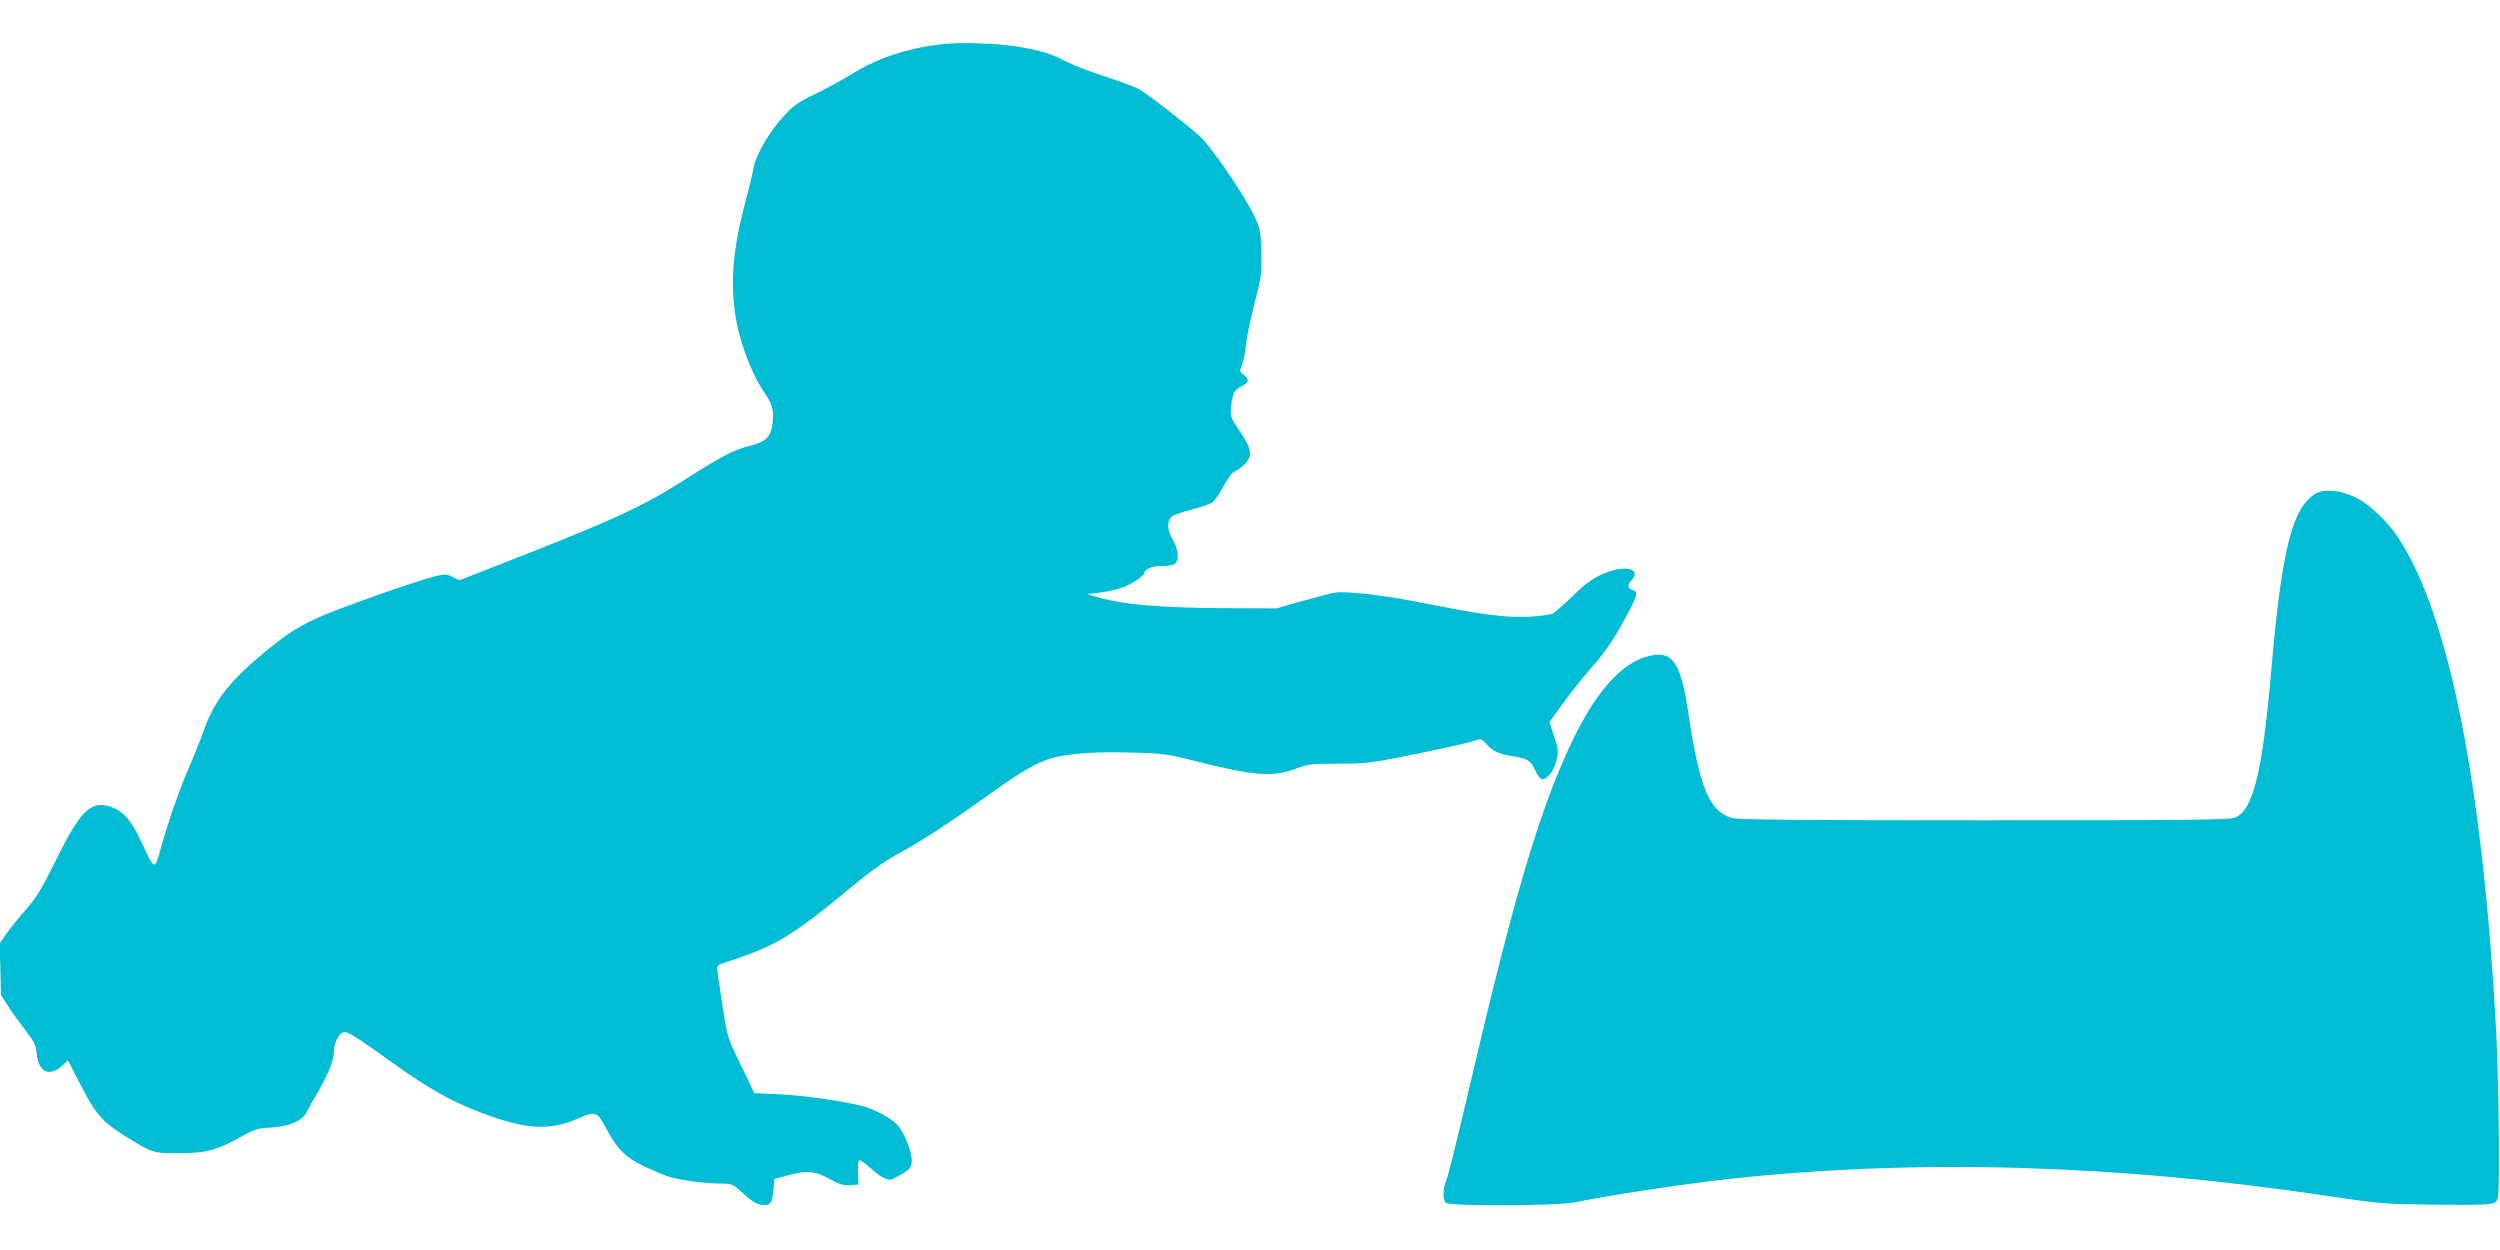 <?xml version="1.0" standalone="no"?>
<!DOCTYPE svg PUBLIC "-//W3C//DTD SVG 20010904//EN"
 "http://www.w3.org/TR/2001/REC-SVG-20010904/DTD/svg10.dtd">
<svg version="1.0" xmlns="http://www.w3.org/2000/svg"
 width="1280pt" height="640pt" viewBox="0 0 1280 640"
 preserveAspectRatio="xMidYMid meet">
<g transform="translate(0,640) scale(0.1,-0.1)"
fill="#00bcd4" stroke="none">
<path d="M4825 6174 c-177 -20 -329 -70 -462 -152 -54 -33 -141 -81 -194 -106
-77 -36 -107 -57 -151 -105 -77 -82 -148 -203 -160 -271 -5 -30 -19 -89 -30
-130 -68 -247 -87 -406 -69 -578 15 -149 81 -334 156 -444 40 -58 49 -93 40
-160 -10 -68 -34 -90 -120 -112 -80 -20 -141 -52 -348 -184 -205 -130 -361
-201 -938 -426 l-197 -77 -35 17 c-33 16 -40 16 -102 0 -87 -22 -445 -148
-558 -196 -119 -51 -181 -90 -296 -184 -185 -153 -263 -252 -317 -405 -15 -42
-45 -116 -66 -166 -52 -117 -118 -304 -153 -433 -34 -122 -31 -123 -104 33
-52 110 -94 156 -160 176 -97 29 -150 -23 -271 -268 -76 -153 -104 -200 -159
-262 -37 -42 -82 -98 -100 -124 l-33 -48 4 -132 3 -132 39 -60 c21 -33 62 -89
89 -124 42 -54 51 -73 55 -115 8 -93 62 -121 126 -66 l34 31 66 -128 c75 -146
109 -185 218 -254 151 -94 148 -94 288 -93 139 0 191 15 326 90 57 32 77 38
141 41 90 4 161 34 183 79 7 16 35 65 61 109 51 88 79 160 79 206 0 37 23 84
46 93 21 8 51 -10 263 -162 198 -142 332 -213 512 -273 190 -64 298 -64 438
-2 77 34 90 30 131 -48 58 -110 101 -154 193 -198 45 -22 103 -46 129 -55 55
-18 189 -36 271 -36 54 0 61 -3 105 -44 55 -51 82 -66 116 -66 32 0 40 13 46
80 l5 54 65 17 c103 28 143 24 217 -17 50 -28 72 -34 106 -32 l42 3 -2 63 c-2
39 1 62 8 62 6 0 34 -20 61 -45 51 -46 88 -63 110 -51 84 44 93 52 96 88 4 45
-39 152 -76 191 -34 36 -125 83 -188 97 -124 28 -291 51 -410 57 l-132 6 -70
146 c-76 158 -67 121 -118 472 -5 37 -5 37 48 54 250 81 331 130 643 388 105
87 173 134 272 187 73 40 224 138 337 218 233 168 292 204 375 238 82 33 229
47 440 41 164 -4 186 -7 336 -45 293 -74 394 -82 509 -38 63 24 81 26 219 26
142 0 166 3 399 50 136 28 266 57 289 65 40 15 42 14 68 -13 36 -39 62 -52
133 -63 81 -13 96 -23 119 -75 11 -24 27 -44 35 -44 27 0 61 45 73 97 11 46
10 57 -12 123 l-24 73 73 101 c40 55 108 140 151 188 53 59 99 125 145 208 79
142 88 167 62 177 -31 11 -34 26 -13 49 60 64 -34 85 -148 34 -50 -23 -89 -51
-148 -109 -44 -43 -91 -85 -105 -92 -14 -7 -70 -14 -125 -17 -116 -5 -239 11
-525 68 -207 42 -411 66 -469 55 -20 -3 -94 -23 -166 -43 l-130 -37 -260 1
c-310 2 -496 16 -625 48 -52 13 -88 24 -80 25 113 11 168 24 221 53 33 18 62
41 65 50 8 26 40 40 92 40 26 0 54 4 64 9 27 14 23 76 -7 124 -29 48 -32 96
-7 119 10 9 57 26 103 37 46 12 93 28 105 36 12 8 38 45 58 83 20 38 45 72 56
75 10 3 33 19 49 35 46 42 42 79 -20 170 -50 74 -51 76 -45 134 7 64 15 80 58
102 34 18 35 30 6 54 -22 17 -22 20 -9 52 8 18 17 67 21 108 5 41 25 138 45
215 34 129 36 149 33 255 -3 105 -6 121 -35 182 -49 103 -214 347 -274 404
-58 55 -263 215 -316 247 -18 10 -93 38 -166 62 -74 24 -163 58 -198 75 -92
47 -131 59 -257 81 -104 17 -290 24 -387 13z"/>
<path d="M11853 3871 c-117 -74 -170 -286 -223 -891 -46 -534 -93 -727 -186
-766 -28 -12 -231 -14 -1285 -14 -951 0 -1261 3 -1292 12 -116 35 -165 154
-222 533 -37 250 -77 317 -179 301 -212 -33 -402 -317 -590 -879 -92 -277
-188 -636 -325 -1217 -105 -447 -132 -554 -146 -593 -18 -45 -19 -99 -3 -115
19 -19 575 -17 666 3 175 36 549 93 787 119 954 104 1982 75 3060 -87 270 -40
290 -42 560 -45 234 -2 283 0 300 12 19 14 20 25 19 333 -1 175 -7 415 -13
533 -69 1282 -244 2157 -509 2547 -55 81 -151 169 -217 199 -77 36 -160 42
-202 15z"/>
</g>
</svg>
